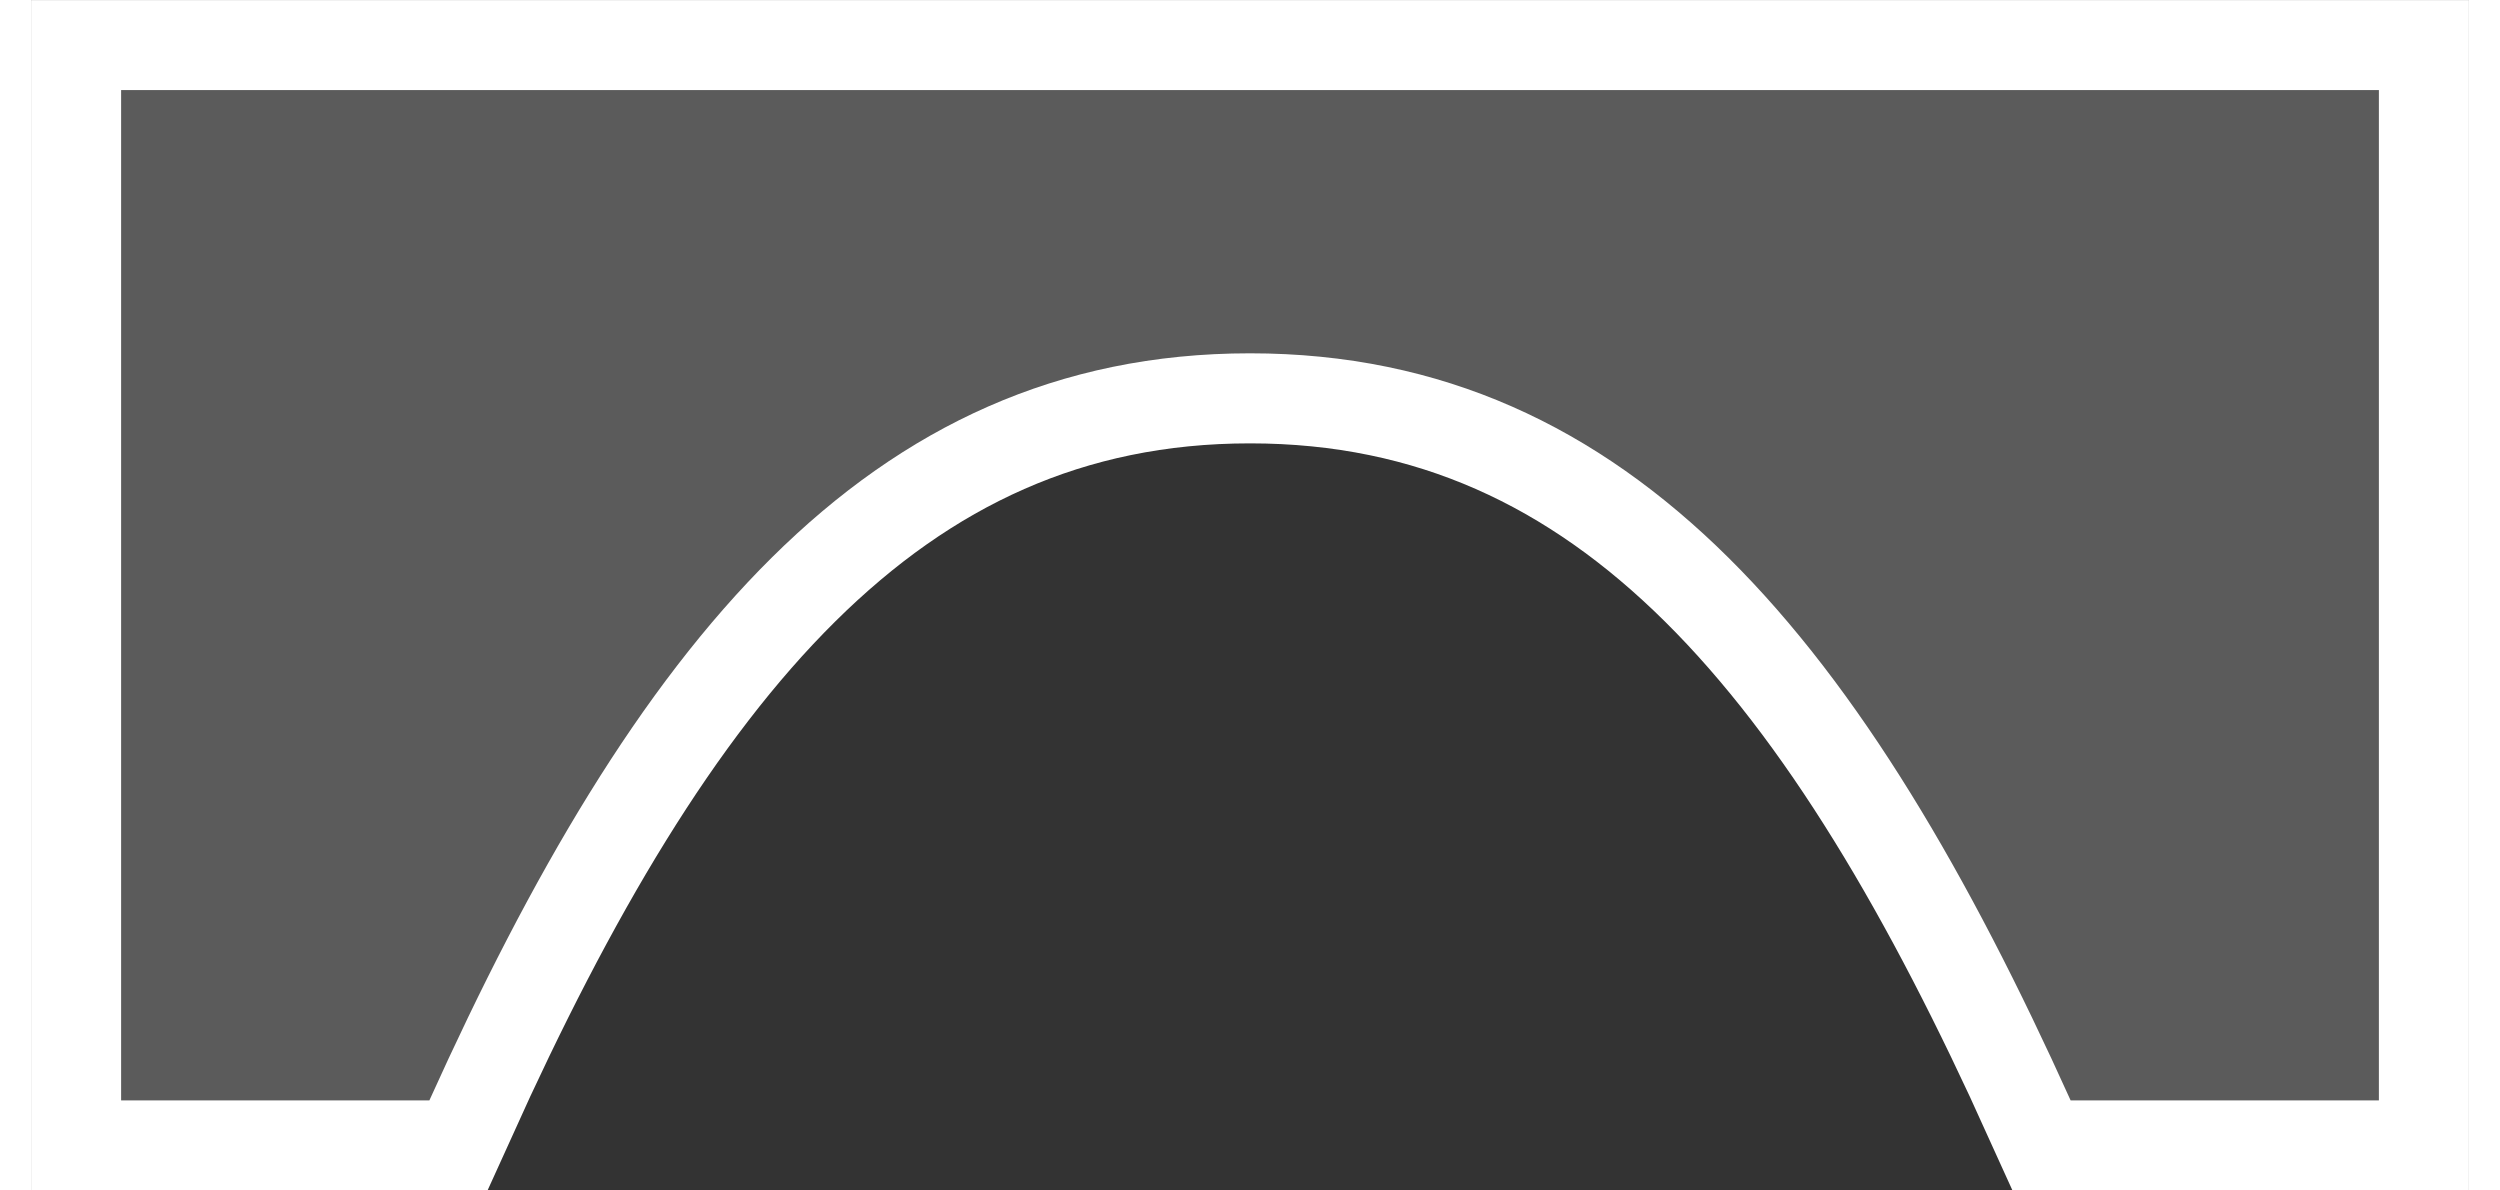 <?xml version="1.0" encoding="UTF-8"?>
<!DOCTYPE svg PUBLIC "-//W3C//DTD SVG 1.0//EN" "http://www.w3.org/TR/2001/REC-SVG-20010904/DTD/svg10.dtd">
<!-- Creator: CorelDRAW X7 -->
<svg xmlns="http://www.w3.org/2000/svg" xml:space="preserve" width="21px" height="10px" version="1.0" style="shape-rendering:geometricPrecision; text-rendering:geometricPrecision; image-rendering:optimizeQuality; fill-rule:evenodd; clip-rule:evenodd"
viewBox="0 0 7956 3885"
 xmlns:xlink="http://www.w3.org/1999/xlink">
 <rect x="0" y="0" width="7956" height="3885" fill="#333333" stroke="none"/>
 <defs>
  <style type="text/css">
   <![CDATA[
    .str0 {stroke:white;stroke-width:587.781}
    .fil0 {fill:none}
    .fil1 {fill:#5B5B5B}
   ]]>
  </style>
 </defs>
 <g id="Слой_x0020_1">
  <g>
   <path class="fil0 str0" d="M7662 3591l-1006 0c-665,-1473 -1421,-2438 -2678,-2438 -1256,0 -2013,965 -2678,2438l-1006 0 0 -3297 7368 0 0 3297z"/>
   <path id="1" class="fil1" d="M7662 3591l-1006 0c-665,-1473 -1421,-2438 -2678,-2438 -1256,0 -2013,965 -2678,2438l-1006 0 0 -3297 7368 0 0 3297z"/>
  </g>
 </g>
</svg>

